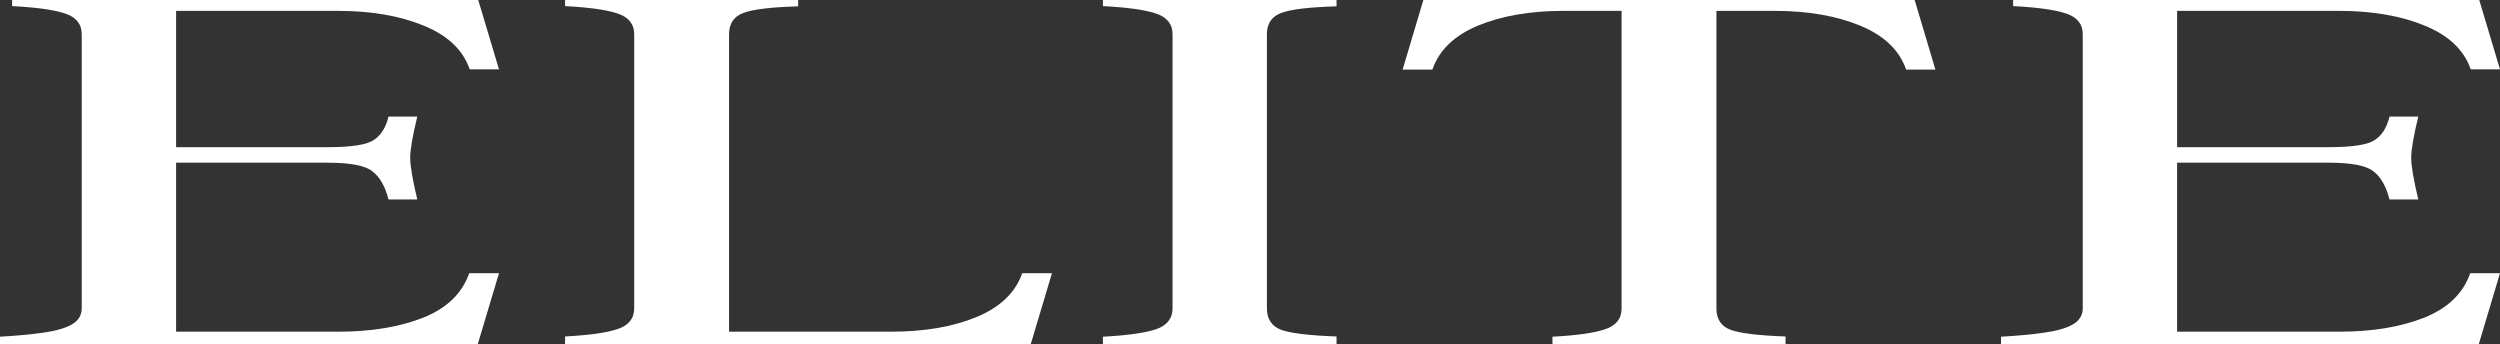 <svg viewBox="0 0 286.586 39.477" xmlns="http://www.w3.org/2000/svg" id="Laag_2"><rect x="0" y="0" width="286.586" height="39.477" fill="#333333" stroke="none"/><g id="Components"><g id="adfbd99a-487f-466b-8cbb-d697a8ff7e4c_19"><path style="fill:#fff;" d="M1.388,0v.699c2.815.146,4.839.429,6.073.848,1.272.42,1.909,1.213,1.909,2.381v31.414c0,.803-.386,1.423-1.157,1.861-.733.42-1.812.73-3.239.93-1.388.201-3.046.356-4.974.465v.879h54.762l2.439-8.158h-3.412c-.81,2.317-2.564,4.013-5.263,5.09-2.699,1.076-5.957,1.615-9.775,1.615h-18.566v-19.374h17.351c2.622,0,4.338.328,5.148.985.848.638,1.465,1.715,1.851,3.229h3.297c-.54-2.28-.81-3.868-.81-4.761,0-.93.27-2.508.81-4.734h-3.297c-.308,1.277-.887,2.18-1.735,2.709-.81.529-2.564.794-5.263.794h-17.351V1.246h18.566c3.817,0,7.095.566,9.832,1.697,2.738,1.113,4.492,2.782,5.263,5.008h3.355L54.824,0H1.388Z"></path><path style="fill:#fff;" d="M230.772,0v.699c2.815.146,4.839.429,6.073.848,1.272.42,1.909,1.213,1.909,2.381v31.414c0,.803-.386,1.423-1.157,1.861-.733.42-1.812.73-3.239.93-1.388.201-3.046.356-4.974.465v.879h54.762l2.439-8.158h-3.412c-.81,2.317-2.564,4.013-5.263,5.09-2.699,1.076-5.957,1.615-9.775,1.615h-18.566v-19.374h17.351c2.622,0,4.338.328,5.148.985.848.638,1.465,1.715,1.851,3.229h3.297c-.54-2.28-.81-3.868-.81-4.761,0-.93.27-2.508.81-4.734h-3.297c-.308,1.277-.887,2.18-1.735,2.709-.81.529-2.564.794-5.263.794h-17.351V1.246h18.566c3.817,0,7.095.566,9.832,1.697,2.738,1.113,4.492,2.782,5.263,5.008h3.355l-2.378-7.951h-53.436Z"></path><path style="fill:#fff;" d="M163.167,0l-2.378,7.978h3.412c.771-2.226,2.506-3.904,5.205-5.035,2.738-1.131,6.015-1.697,9.832-1.697h6.651v34.123c0,1.167-.636,1.961-1.909,2.381-1.234.42-3.239.702-6.015.848v.879h26.721v-.906c-3.123-.11-5.225-.365-6.304-.766-1.08-.401-1.619-1.213-1.619-2.435V1.246h6.651c3.817,0,7.095.566,9.832,1.697,2.738,1.131,4.492,2.809,5.263,5.035h3.355l-2.378-7.978h-56.321Z"></path><path style="fill:#fff;" d="M126.433,0v.699c2.815.146,4.839.429,6.073.848,1.272.42,1.909,1.213,1.909,2.381v31.414c0,1.167-.636,1.97-1.909,2.408-1.272.42-3.297.702-6.073.848v.879h26.779v-.906c-3.123-.11-5.244-.365-6.362-.766-1.08-.42-1.619-1.24-1.619-2.463V3.928c0-1.222.54-2.034,1.619-2.435,1.08-.42,3.2-.675,6.362-.766v-.727h-26.779Z"></path><path style="fill:#fff;" d="M64.778,0v.699c2.776.146,4.781.429,6.015.848,1.272.42,1.909,1.213,1.909,2.381v31.414c0,1.167-.636,1.961-1.909,2.381-1.234.42-3.239.702-6.015.848v.906h53.374l2.439-8.158h-3.412c-.771,2.226-2.526,3.904-5.263,5.035-2.699,1.113-5.957,1.669-9.775,1.669h-18.566V3.928c0-1.222.54-2.034,1.619-2.435,1.08-.42,3.181-.675,6.304-.766v-.727h-26.721Z"></path></g></g></svg>